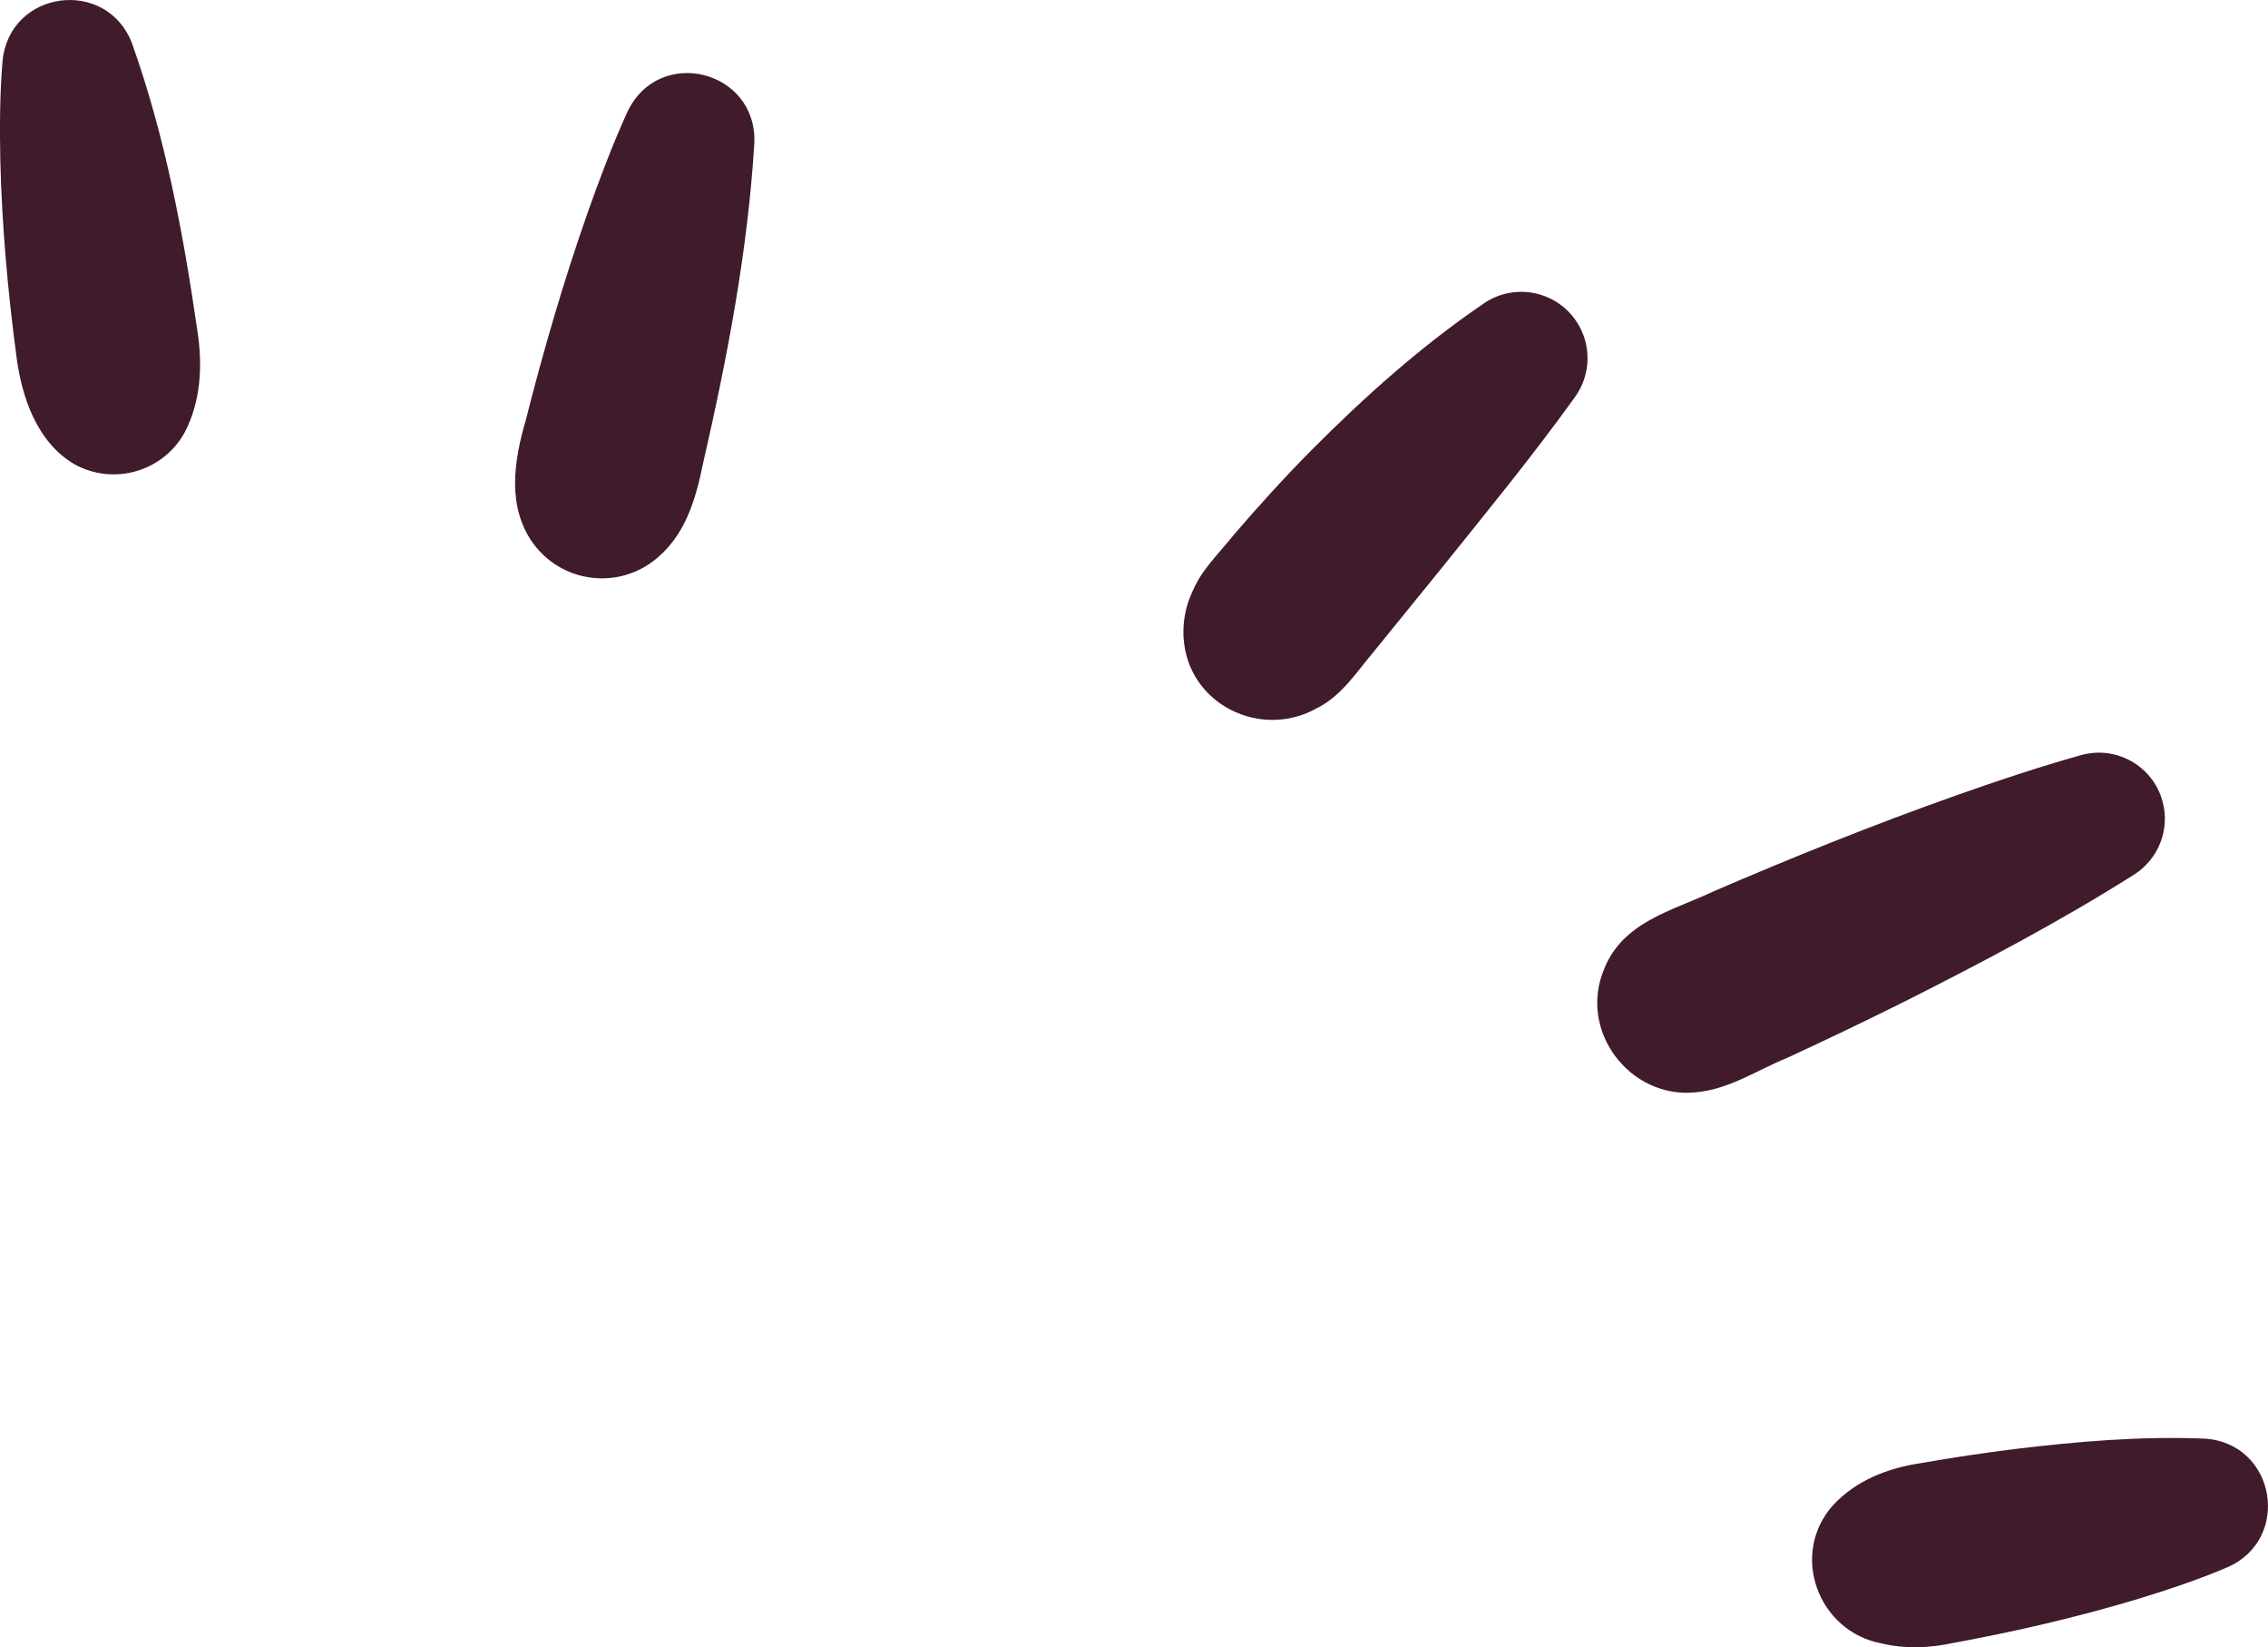 <svg xmlns="http://www.w3.org/2000/svg" id="Layer_2" viewBox="0 0 365.23 265.2"><defs><style>      .cls-1 {        fill: #3f1b2b;      }    </style></defs><g id="Layer_1-2"><g><path class="cls-1" d="M21.26,6.98c5.35,15.03,8.27,30.66,10.54,46.38.83,5.44.57,11.16-2.03,16.21-3.46,6.33-11.4,8.66-17.73,5.2-6.11-3.54-8.56-10.89-9.4-17.45C1.25,46.86.31,36.37.05,25.8c-.1-5.3-.09-10.61.36-15.99C1.55-1.67,17.19-3.66,21.26,6.98h0Z"></path><path class="cls-1" d="M121.48,22.97c-1.06,17.46-4.36,34.59-8.25,51.58-1.22,5.97-2.95,12.01-8.16,15.88-6.09,4.5-14.67,3.2-19.17-2.89-4.33-5.95-3.13-13.42-1.22-19.93,2.84-11.24,6.09-22.36,9.93-33.31,1.94-5.48,3.99-10.94,6.43-16.3,5.08-10.7,20.86-6.72,20.44,4.97h0Z"></path><path class="cls-1" d="M190.6,102.79c-.22-3.67.78-6.7,2.49-9.64,1.35-2.27,4.03-5.07,5.69-7.16,3.98-4.62,8.07-9.14,12.37-13.47,8.61-8.66,17.73-16.82,27.86-23.71,4.89-3.3,11.53-2,14.82,2.89,2.57,3.82,2.35,8.7-.2,12.22-6.82,9.49-14.15,18.41-21.42,27.47l-10.88,13.4c-2.75,3.24-5.26,7.24-9.22,9.2-9.02,5.13-20.79-.56-21.5-11.21h0Z"></path><path class="cls-1" d="M258.36,155.9c3.1-7.55,10.9-9.24,17.5-12.36,12.88-5.56,25.9-10.79,39.14-15.48,6.63-2.34,13.3-4.58,20.13-6.49,5.65-1.58,11.52,1.72,13.1,7.38,1.29,4.61-.68,9.37-4.51,11.82-11.93,7.55-24.36,14.09-36.93,20.43-6.28,3.13-12.6,6.16-18.96,9.1-4.9,1.99-9.38,5.09-14.78,5.56-10.61,1.07-19-9.95-14.68-19.96h0Z"></path><path class="cls-1" d="M295.15,242.37c3.75-4.08,8.95-6.04,14.22-6.82,4.99-.89,10.01-1.62,15.04-2.26,10.16-1.23,20.3-2.09,30.59-1.68,11.47.7,14.1,16.14,3.72,20.7-4.78,2.04-9.64,3.64-14.52,5.14-9.75,2.93-19.64,5.21-29.63,7.05-3.77.82-7.73,1.01-11.57.08-10.21-1.91-14.84-14.3-7.85-22.22h0Z"></path></g></g></svg>
